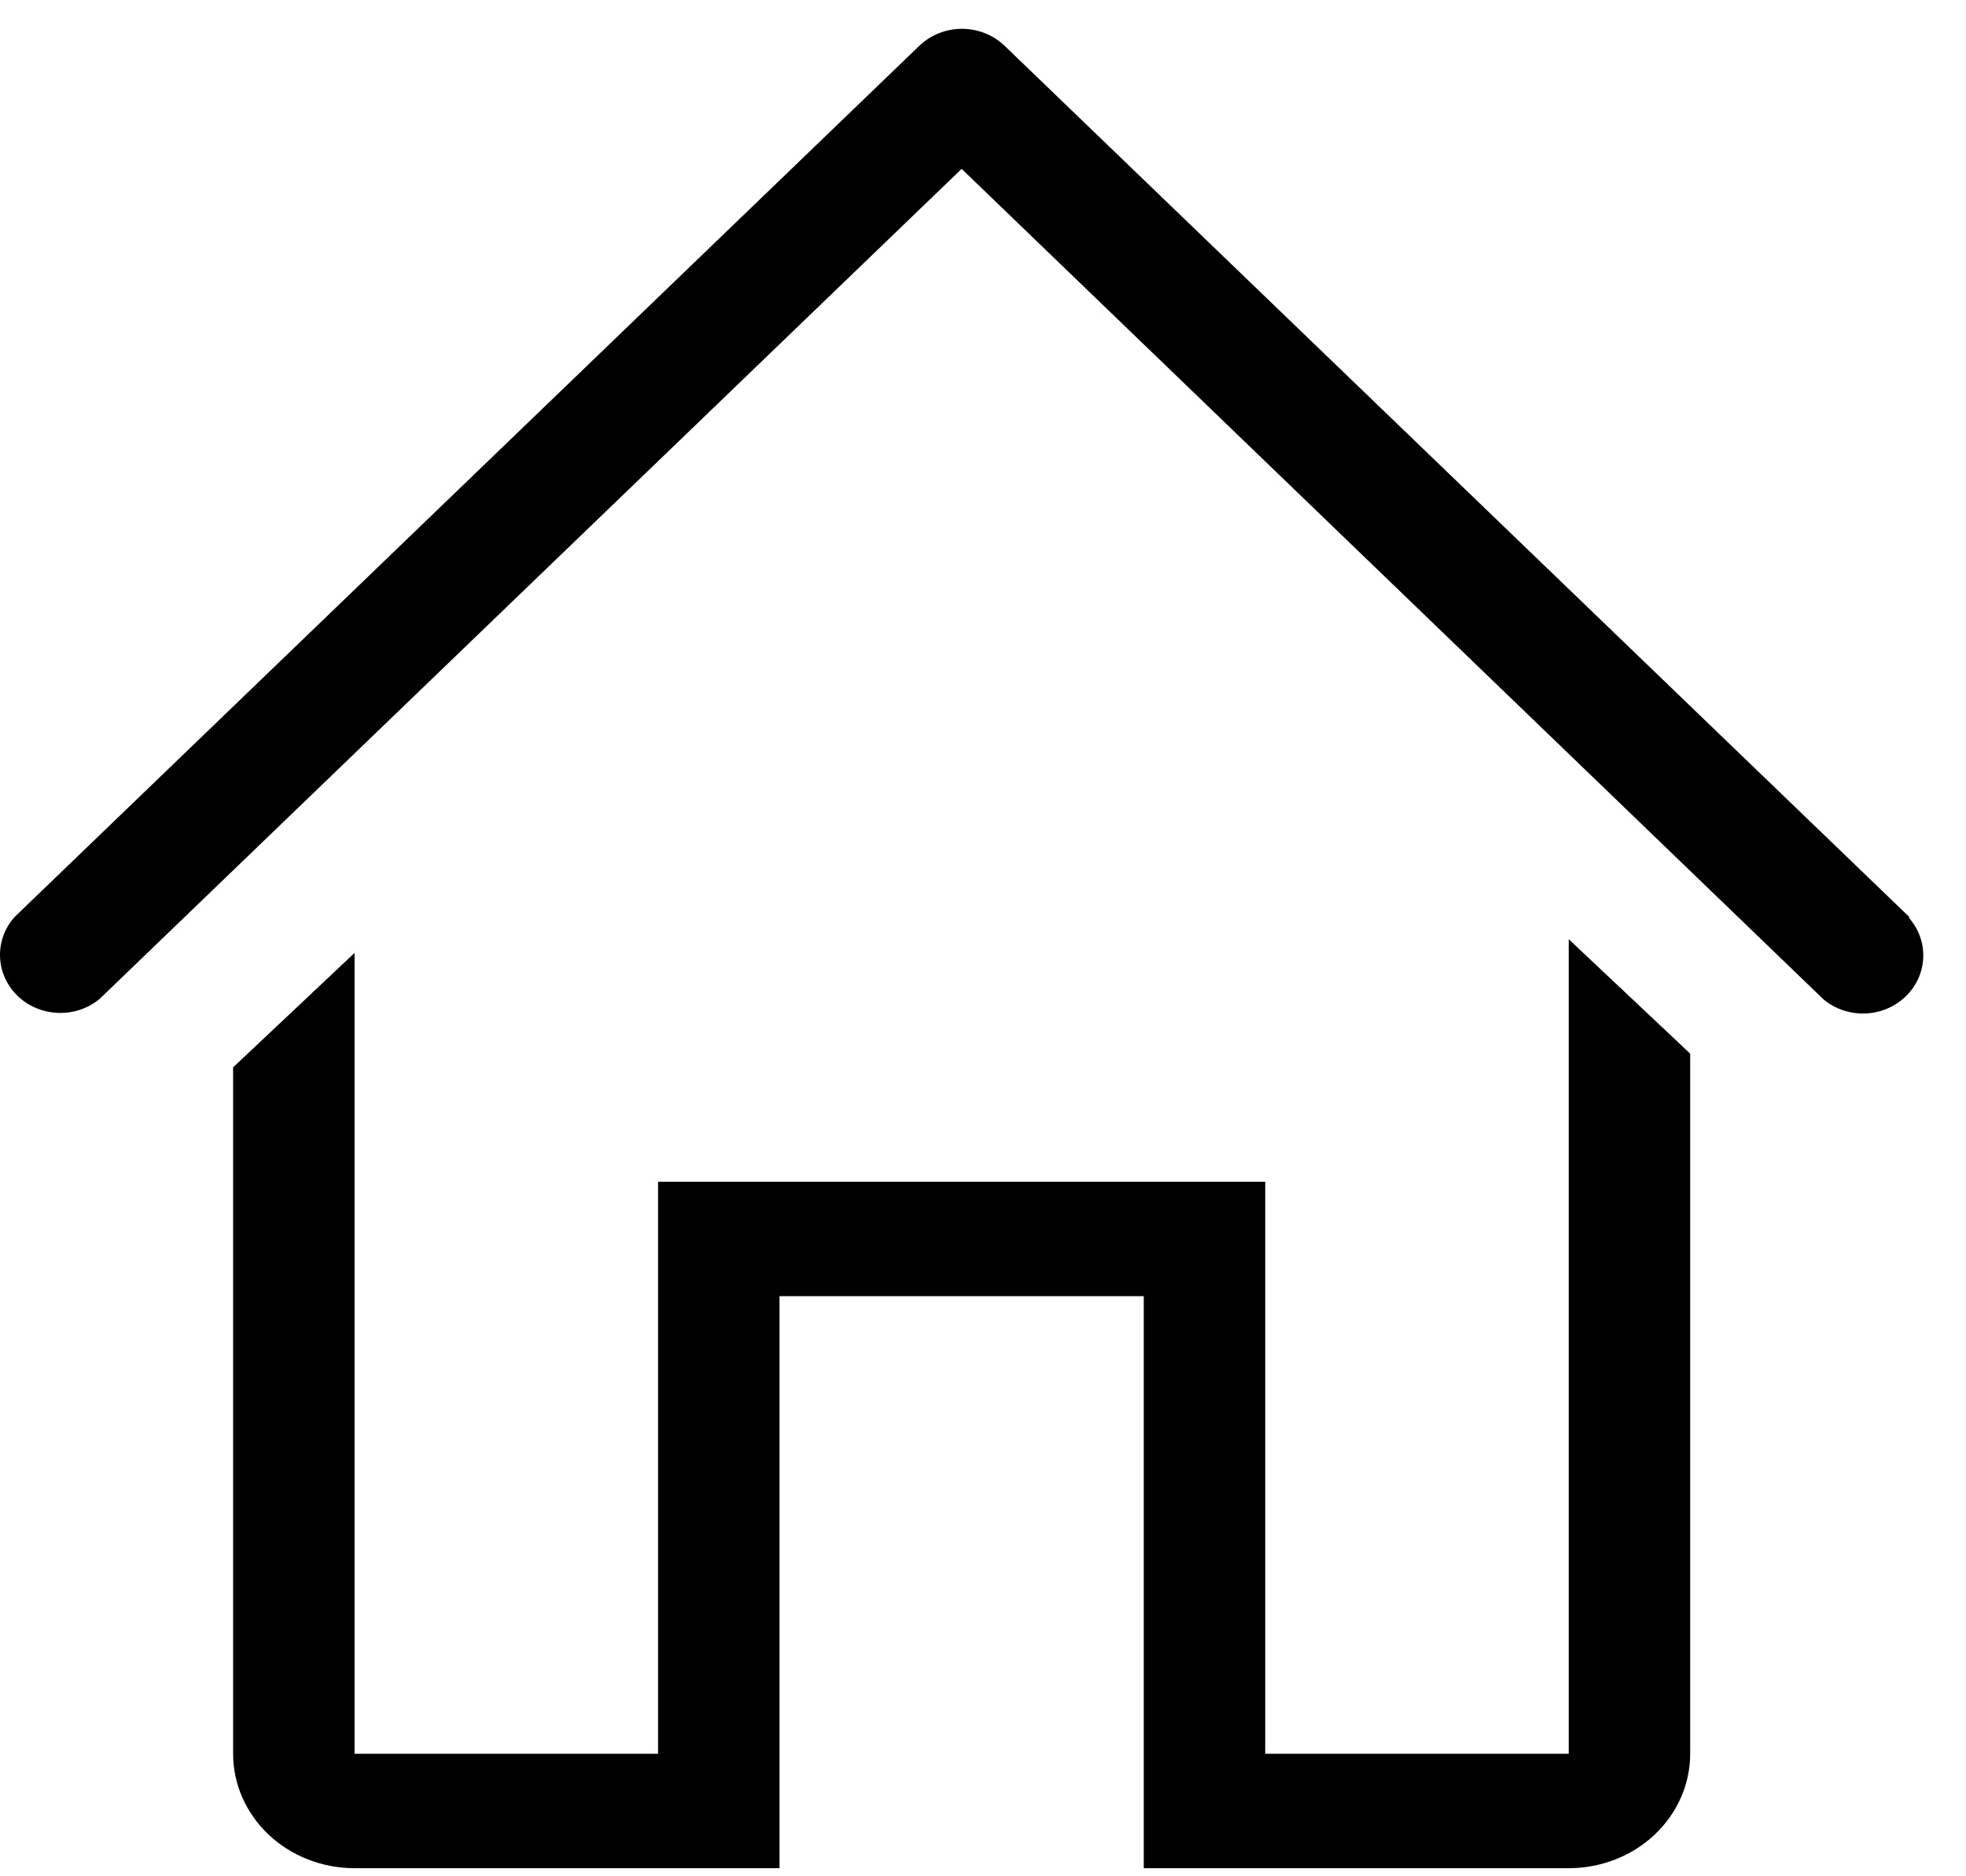 <svg width="44" height="42" viewBox="0 0 44 42" fill="none" xmlns="http://www.w3.org/2000/svg">
<path d="M42.733 20.528L22.481 1.023C22.228 0.781 21.885 0.645 21.529 0.645C21.172 0.645 20.83 0.781 20.577 1.023L0.325 20.528C0.103 20.777 -0.012 21.097 0.001 21.424C0.014 21.752 0.155 22.062 0.395 22.294C0.636 22.525 0.958 22.661 1.298 22.673C1.638 22.686 1.97 22.575 2.228 22.362L21.522 3.78L40.816 22.375C41.074 22.588 41.406 22.699 41.746 22.686C42.086 22.674 42.408 22.538 42.648 22.306C42.889 22.075 43.03 21.765 43.043 21.437C43.056 21.11 42.941 20.79 42.719 20.541L42.733 20.528Z" fill="black"/>
<path d="M35.109 39.258H28.316V26.453H14.728V39.258H7.935V21.331L5.217 23.892V39.258C5.217 39.937 5.504 40.588 6.013 41.069C6.523 41.549 7.214 41.819 7.935 41.819H17.446V29.014H25.598V41.819H35.109C35.83 41.819 36.521 41.549 37.031 41.069C37.54 40.588 37.827 39.937 37.827 39.258V23.585L35.109 21.024V39.258Z" fill="black"/>
</svg>

